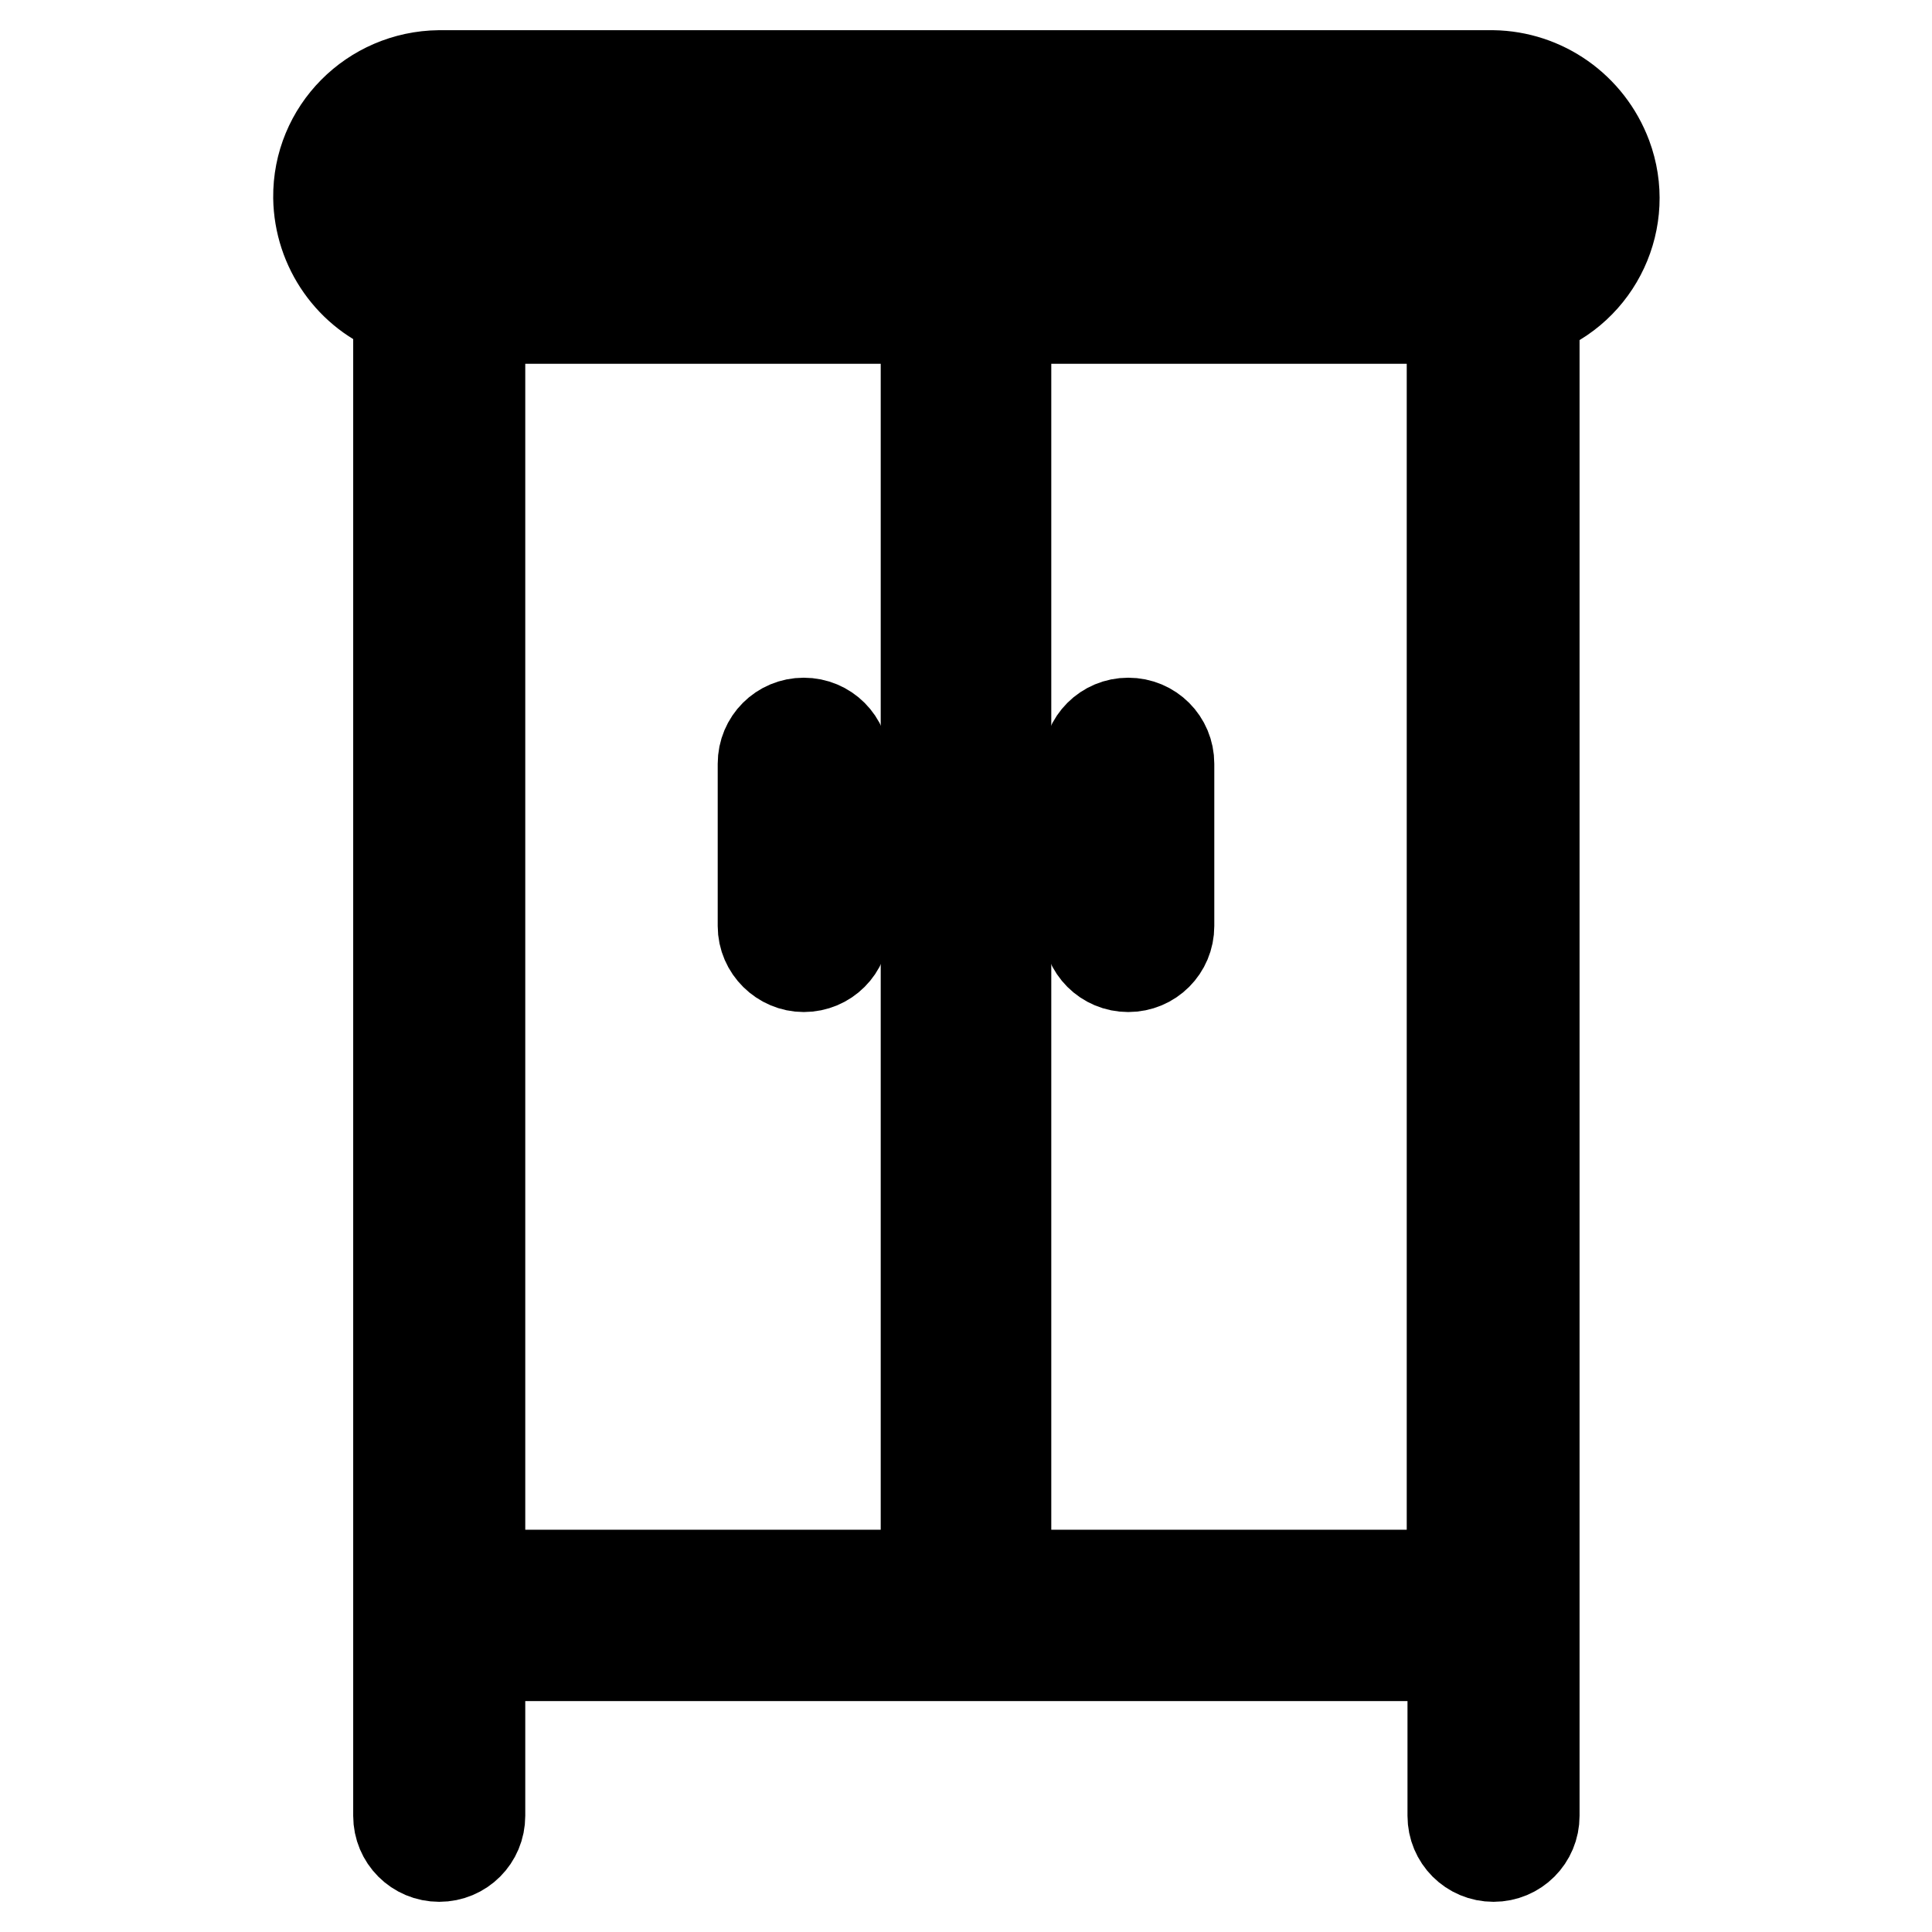 <?xml version="1.0" encoding="utf-8"?>
<!-- Svg Vector Icons : http://www.onlinewebfonts.com/icon -->
<!DOCTYPE svg PUBLIC "-//W3C//DTD SVG 1.1//EN" "http://www.w3.org/Graphics/SVG/1.1/DTD/svg11.dtd">
<svg version="1.1" xmlns="http://www.w3.org/2000/svg" xmlns:xlink="http://www.w3.org/1999/xlink" x="0px" y="0px" viewBox="0 0 256 256" enable-background="new 0 0 256 256" xml:space="preserve">
<g> <path stroke-width="12" fill-opacity="0" stroke="#000000"  d="M106.5,128.1c3,0,5.4-2.4,5.4-5.4l0,0v-21.5c0-3-2.4-5.4-5.4-5.4c-3,0-5.4,2.4-5.4,5.4v21.5 C101.1,125.7,103.6,128.1,106.5,128.1L106.5,128.1z M149.5,128.1c3,0,5.4-2.4,5.4-5.4v-21.5c0-3-2.4-5.4-5.4-5.4s-5.4,2.4-5.4,5.4 v21.5C144.1,125.7,146.5,128.1,149.5,128.1L149.5,128.1z"/> <path stroke-width="12" fill-opacity="0" stroke="#000000"  d="M197.8,10H58.2c-8.9,0.1-16.1,7.3-16,16.2c0.1,6.7,4.3,12.7,10.6,15v199.4c0,3,2.4,5.4,5.4,5.4 c3,0,5.4-2.4,5.4-5.4c0,0,0,0,0,0v-21.2h128.9v21.2c0,3,2.4,5.4,5.4,5.4c3,0,5.4-2.4,5.4-5.4l0,0V41.3c8.4-3,12.7-12.3,9.6-20.6 C210.5,14.3,204.5,10.1,197.8,10z M122.6,208.7H63.6V42.2h59.1V208.7z M192.4,208.7h-59.1V42.2h59.1V208.7z M197.8,31.5H58.2 c-3,0-5.4-2.4-5.4-5.4c0-3,2.4-5.4,5.4-5.4h139.6c3,0,5.4,2.4,5.4,5.4C203.2,29.1,200.8,31.5,197.8,31.5L197.8,31.5z"/></g>
</svg>